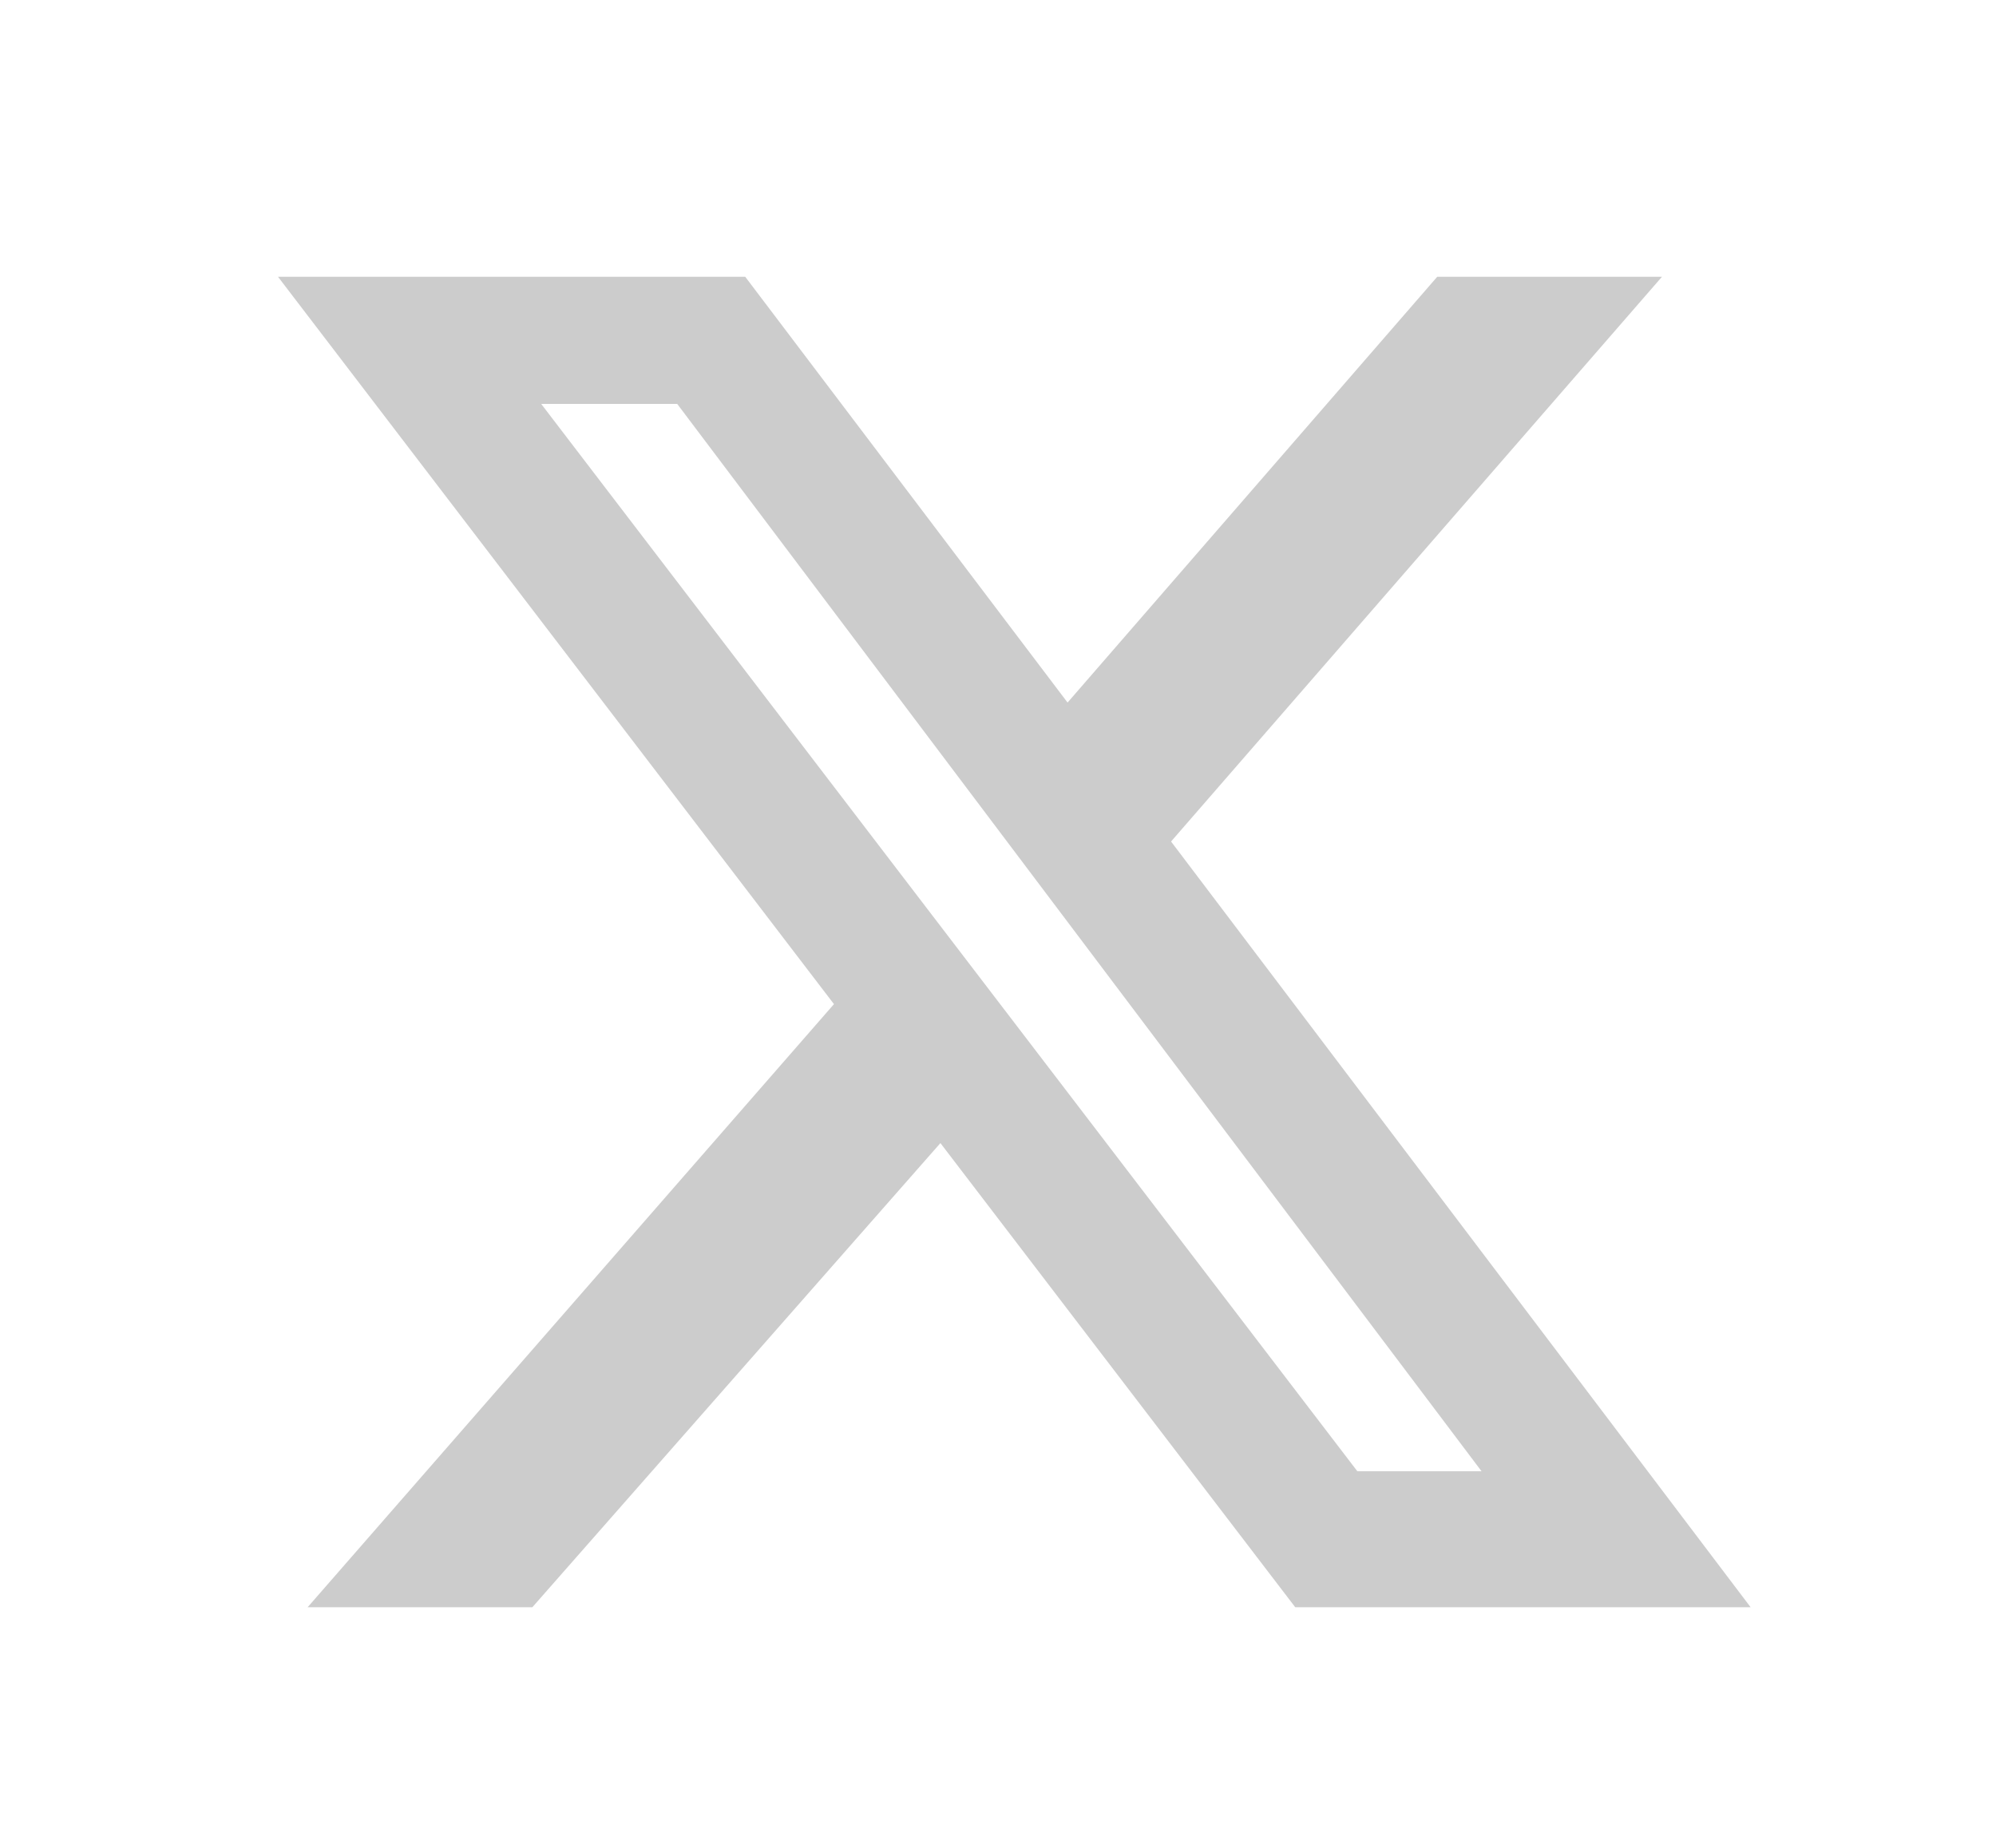 <svg width="27" height="25" viewBox="0 0 27 25" fill="none" xmlns="http://www.w3.org/2000/svg">
<g id="x_logo.svg">
<g id="Group">
<path id="Vector" d="M19.441 3.745H22.481L15.841 11.385L23.681 21.745H17.521L12.721 15.465L7.201 21.745H4.161L11.281 13.585L3.761 3.745H10.081L14.441 9.505L19.441 3.745ZM18.361 19.905H20.041L9.161 5.465H7.321L18.361 19.905Z" fill="#CCCCCC"/>
</g>
</g>
</svg>